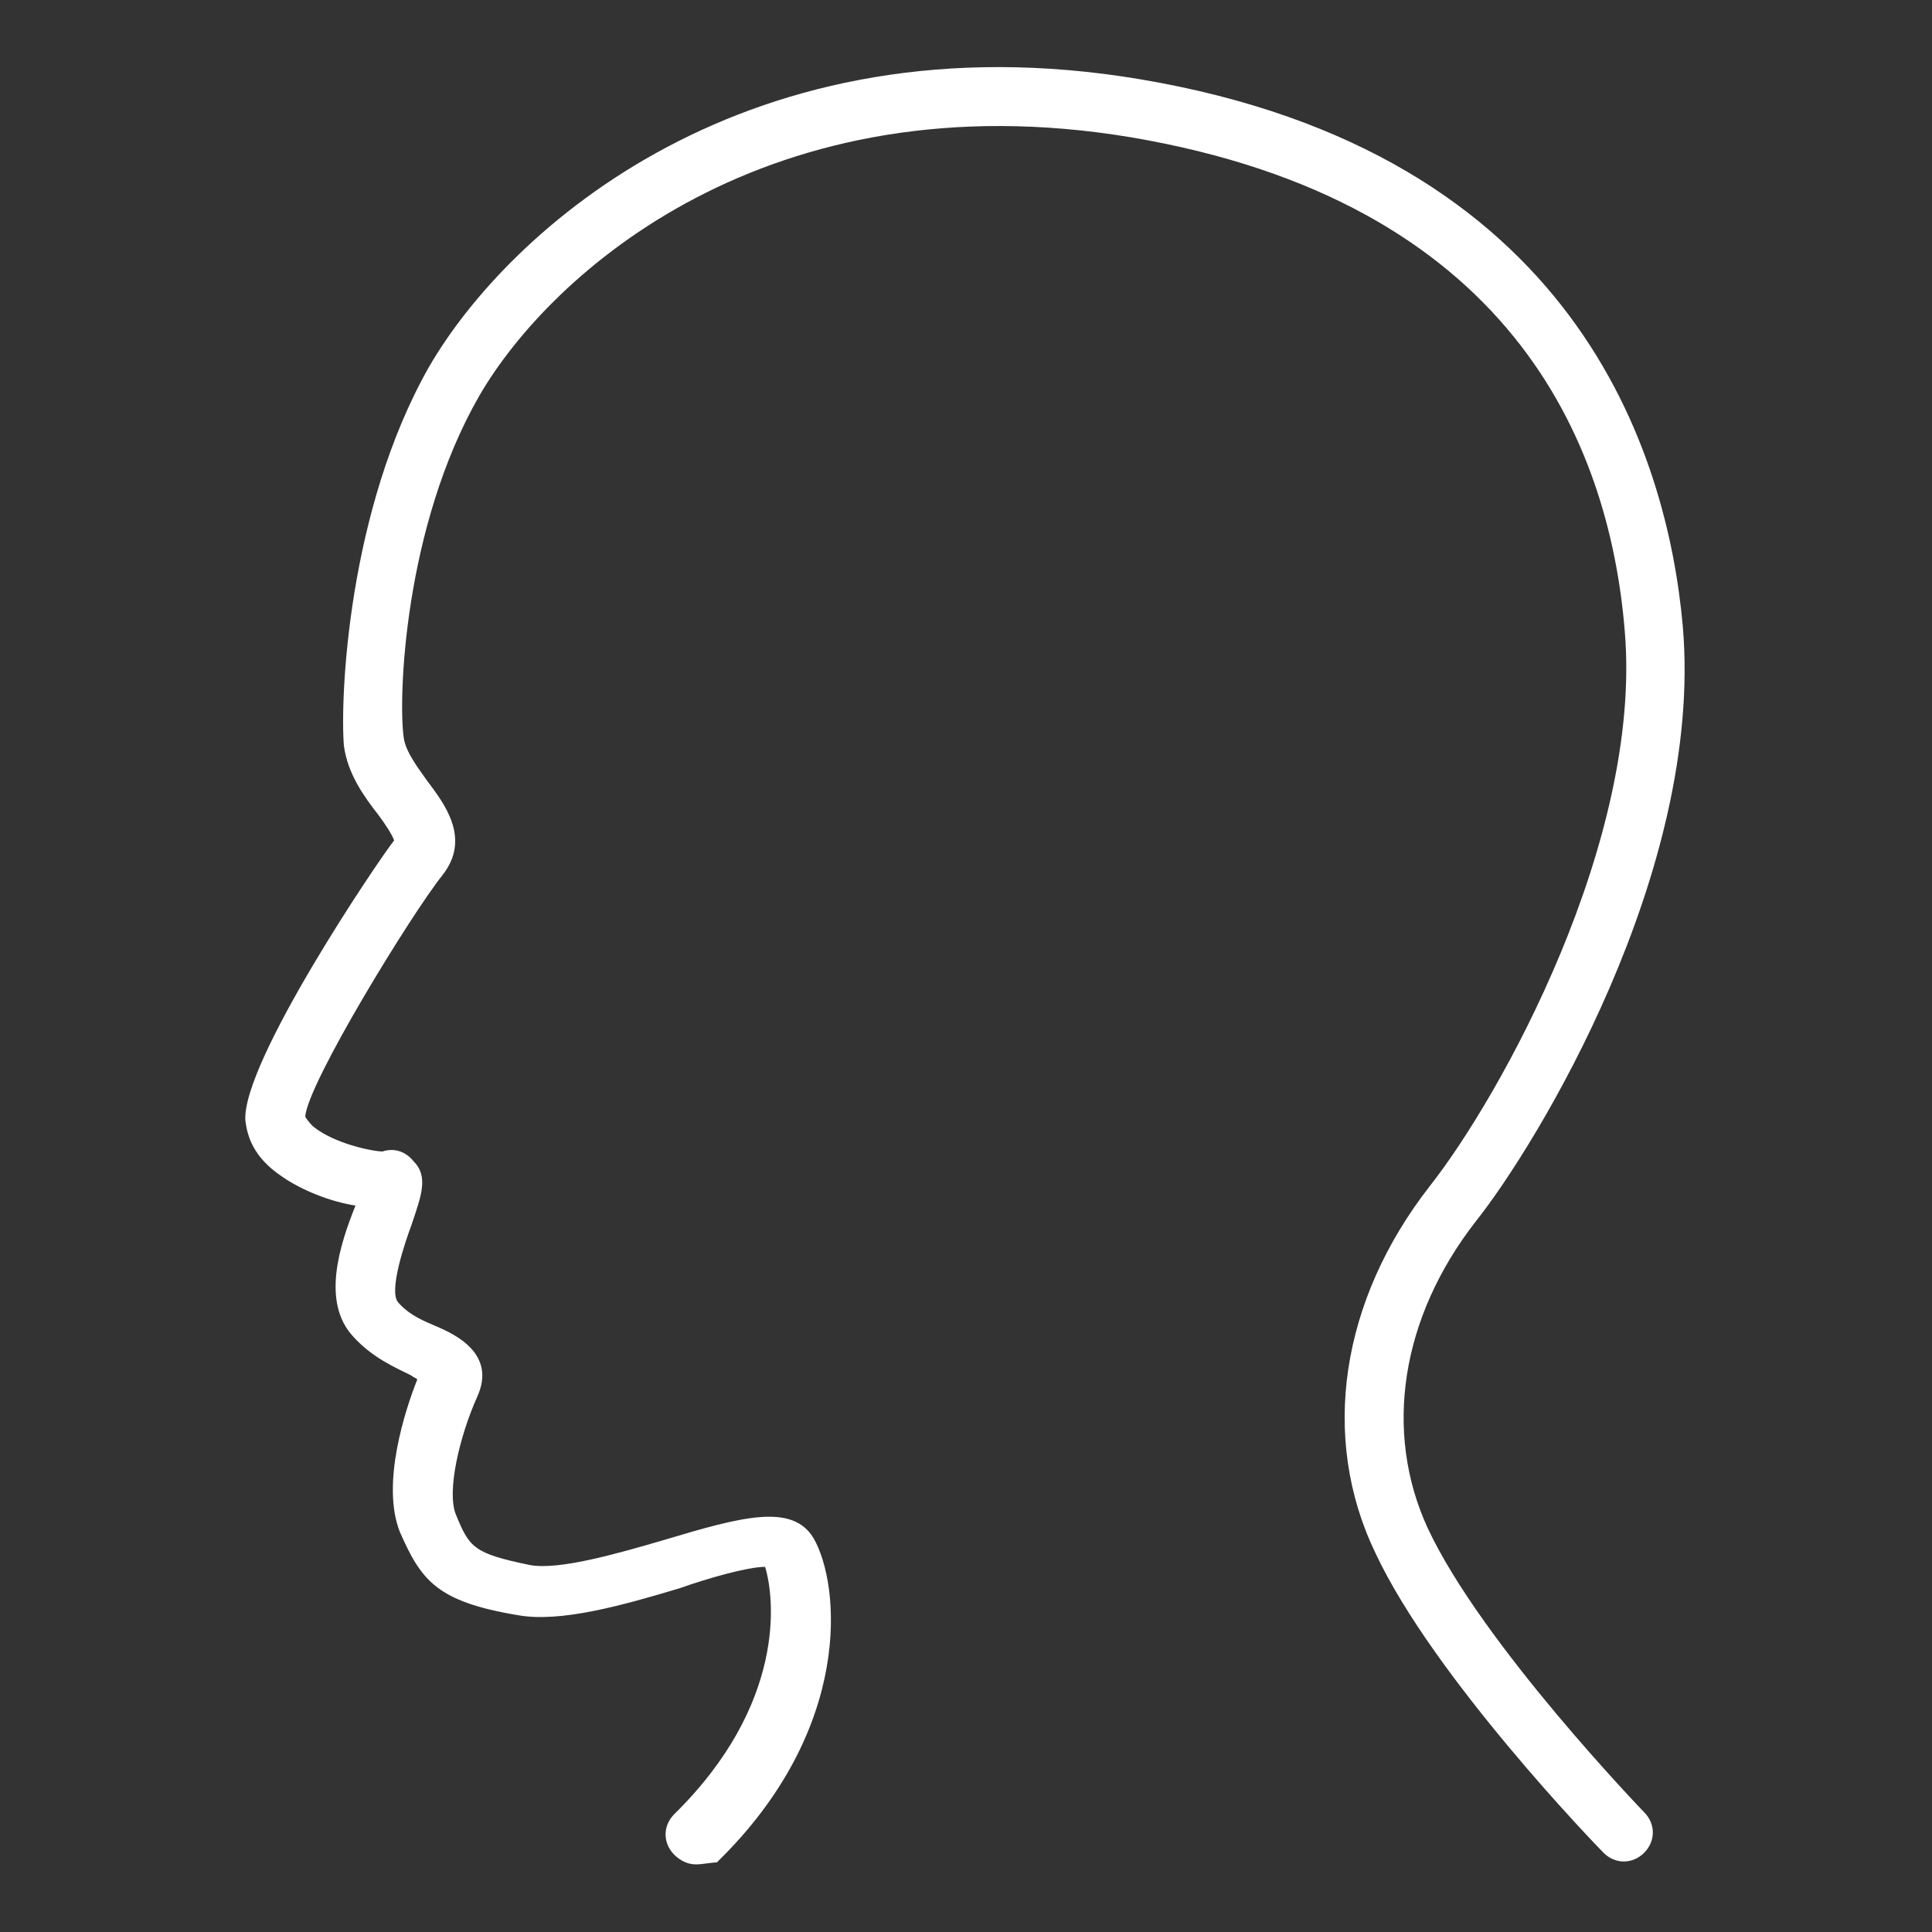 <svg alt="Jawline icon" class="svg u_1345030549" xmlns="http://www.w3.org/2000/svg" width="512" viewBox="0 0 100 100" height="512" id="1345030549" xmlns:xlink="http://www.w3.org/1999/xlink"><rect x="0" y="0" width="100" height="100" fill="#333333" stroke="none"/> <g fill="#FFFFFF" id="XMLID_1680_"> <path fill="#FFFFFF" d="m36 96.5c-.4 0-.8-.2-1.1-.5-.6-.6-.6-1.5 0-2.1 5.8-5.7 5.2-11.2 4.7-12.8-.9 0-3 .6-4.4 1.1-3 .9-6.2 1.8-8.4 1.4-4.2-.7-5-1.8-6.1-4.3-1-2.5.3-6.4.9-7.9-.1-.1-.2-.1-.3-.2-.8-.4-2-.9-3-2-1.7-1.8-.7-4.8.1-6.8-1.3-.2-2.8-.8-3.8-1.5-1.5-1-1.8-2.1-1.9-2.9-.2-3 6.9-13.5 7.7-14.5-.1-.3-.5-.9-.8-1.3-.7-.9-1.6-2.1-1.8-3.6-.2-2.5.2-12.2 4.4-19.6 4.1-7.1 16.5-18.3 36.8-14.9 22.6 3.8 27.3 19.4 28.1 28.3 1.1 12.7-7.6 26.9-10.7 30.8-3.9 5-4.8 10.9-2.5 15.9 2.8 6 11.2 14.7 11.2 14.7.6.6.6 1.5 0 2.1s-1.5.6-2.1 0c-.4-.4-8.8-9.1-11.8-15.5-2.9-6-1.8-13.1 2.8-19 3.7-4.7 11-17.9 10.1-28.7-.8-9.9-6-22.3-25.6-25.6-18.7-3.1-30 7-33.7 13.4-3.9 6.8-4.2 15.7-3.9 17.7.1.7.7 1.5 1.2 2.2.9 1.2 2.3 3 .8 4.9-1.6 2-7 10.8-7.1 12.5 0 0 .1.2.4.5 1.1.9 3.1 1.3 3.6 1.3.6-.2 1.2 0 1.6.5.8.8.4 1.8-.1 3.3-.3.8-1.2 3.4-.7 4 .6.7 1.4 1 2.1 1.3.9.4 3 1.4 2 3.6-.9 2-1.6 4.9-1.1 6.1.7 1.7.9 2 3.8 2.6 1.5.3 4.6-.6 7-1.3 4-1.2 6.6-1.9 7.7-.1 1.4 2.4 2.1 9.9-5 16.8-.3 0-.7.1-1.1.1z" id="XMLID_75_"></path> 
</g> 
</svg>